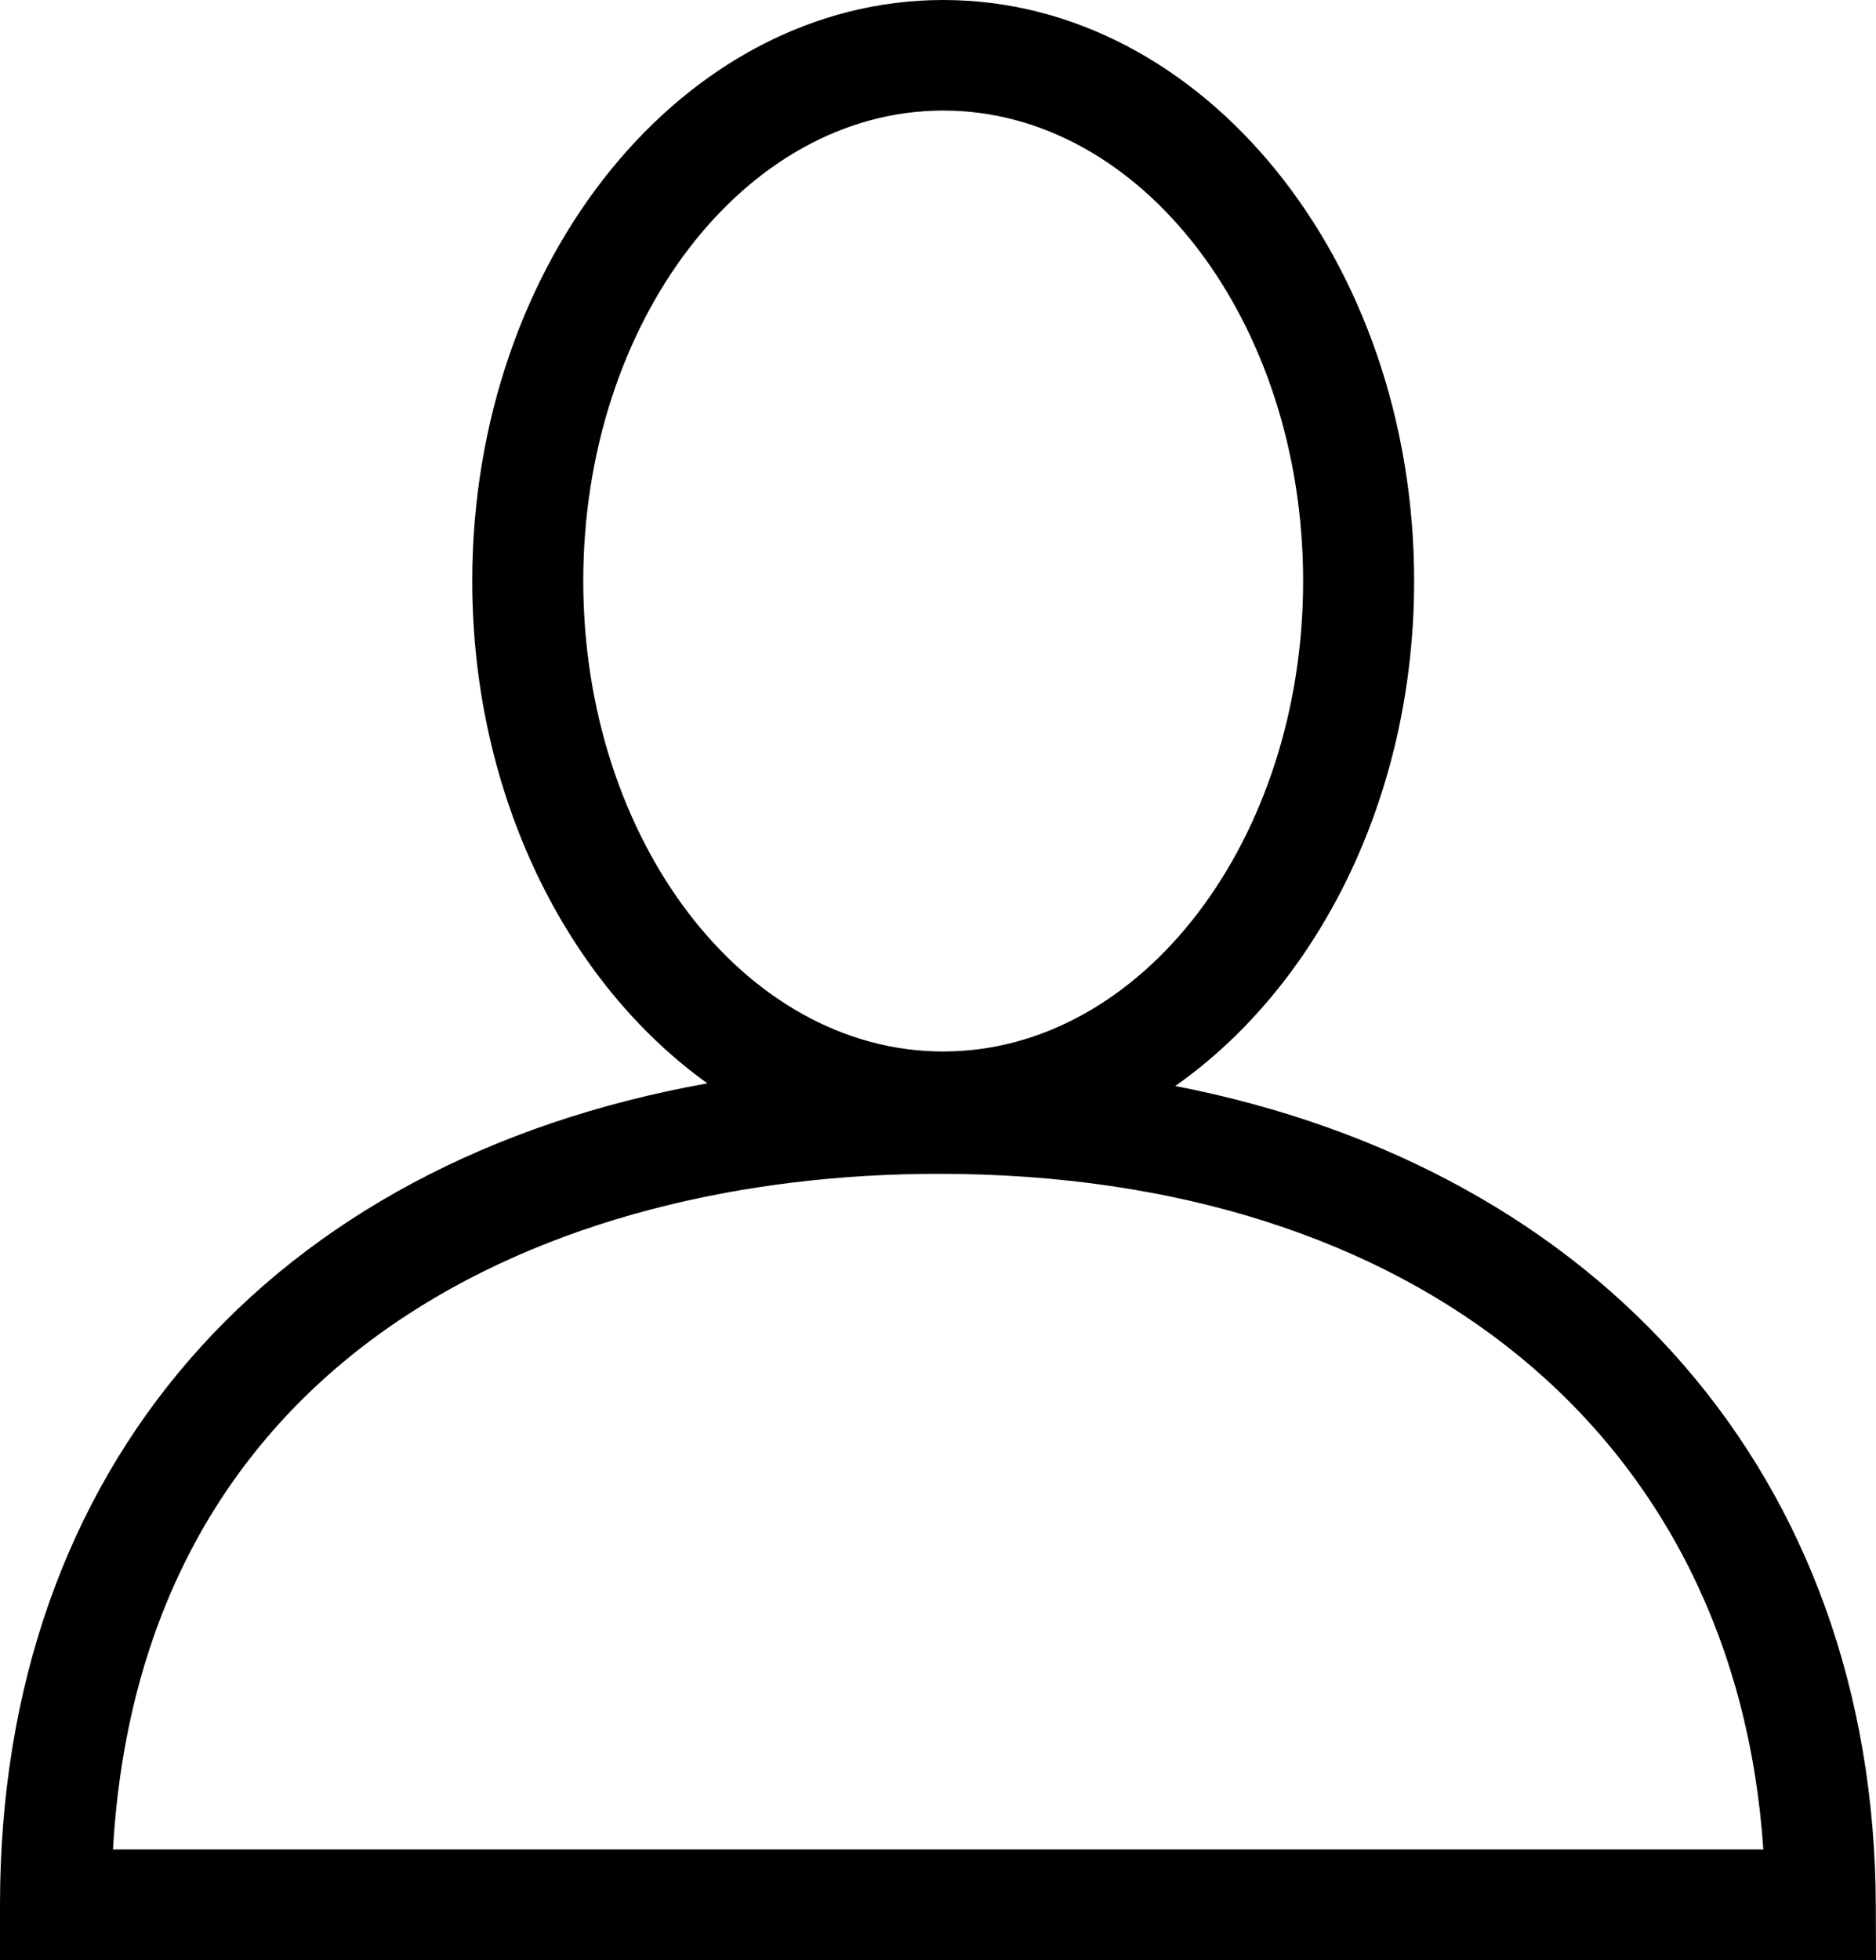 <svg xmlns="http://www.w3.org/2000/svg" viewBox="0 0 191.47 200">
    <g id="Ebene_2" data-name="Ebene 2">
        <g id="Layer_1" data-name="Layer 1">
            <path fill="#000"
                d="M191.45,194.32c-.19-43.68-28.09-75.08-71.5-83.52,14.54-10.21,24.38-29.46,24.38-51.52C144.33,26.59,122.77,0,96.27,0S48.2,26.59,48.2,59.28c0,21.88,9.69,41,24,51.25C27.69,118.5,0,149.59,0,194.34V200H191.47ZM59.53,59.28c0-26.44,16.48-48,36.74-48S133,32.84,133,59.28s-16.48,48-36.74,48S59.53,85.72,59.53,59.28Zm-48,129.41c2.9-50.69,44.87-68.93,84.25-68.93,48.9,0,81.36,26.86,84.19,68.93Z" />
        </g>
    </g>
</svg>